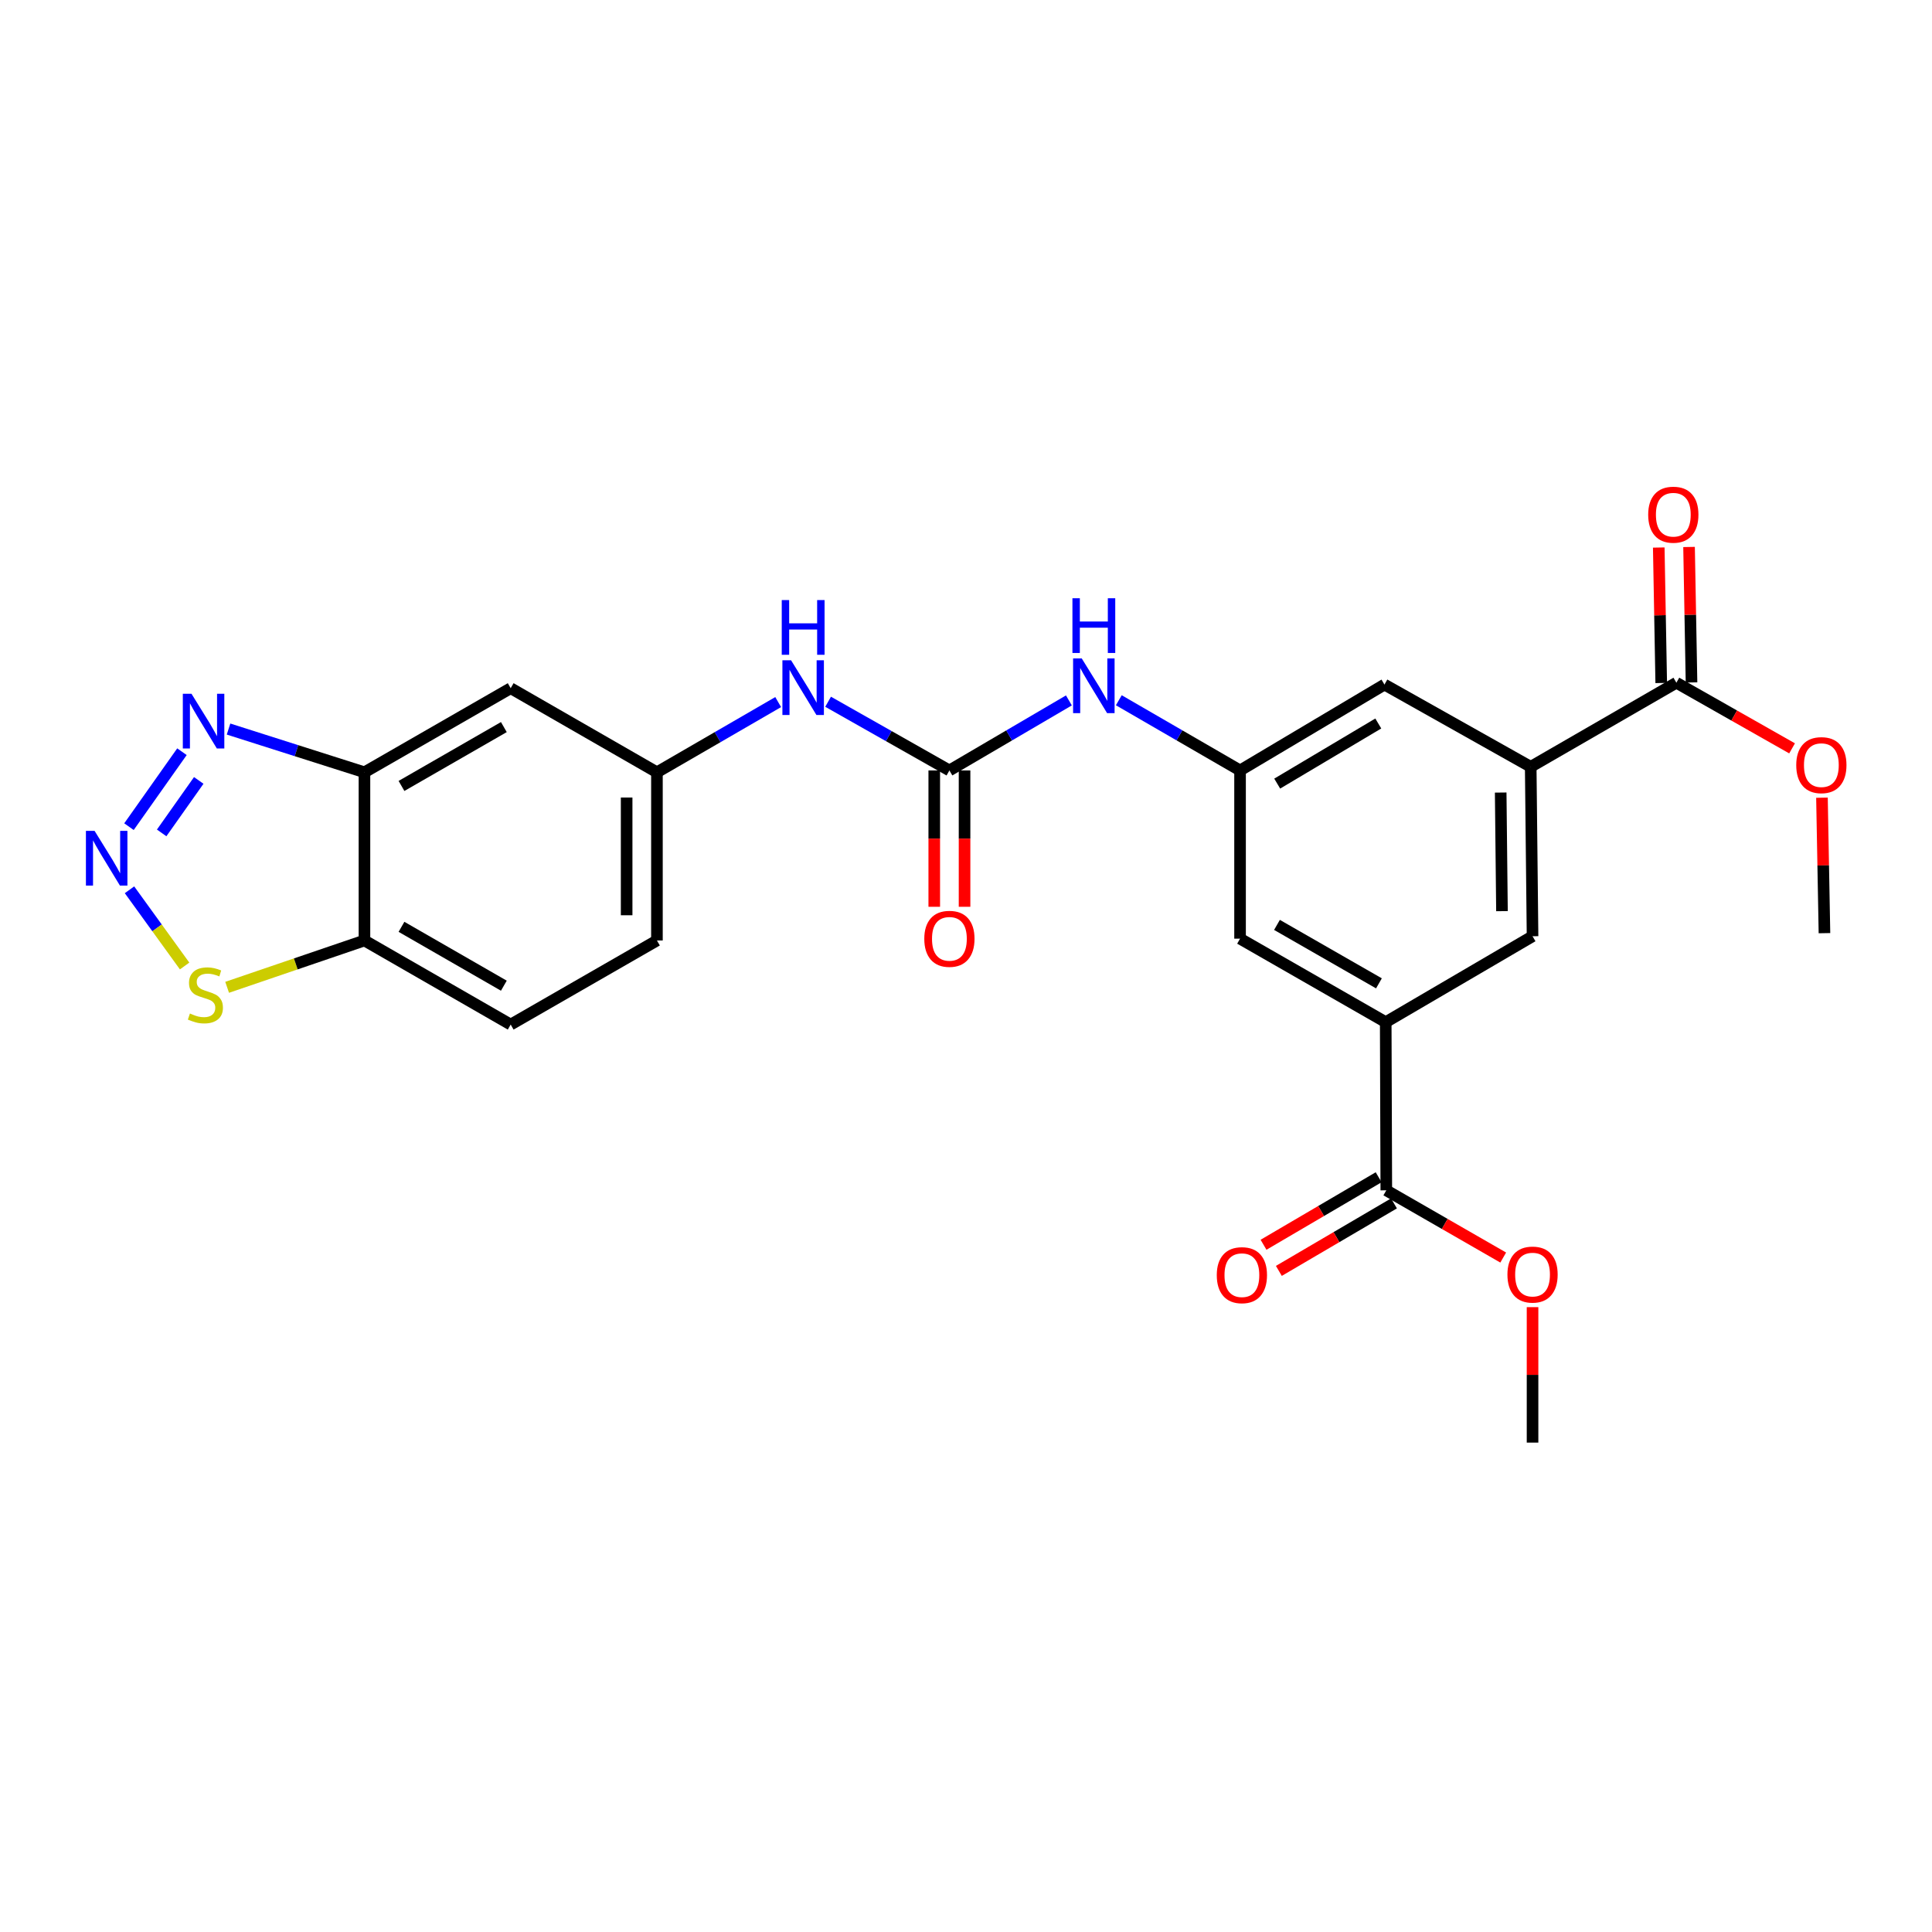 <?xml version='1.0' encoding='iso-8859-1'?>
<svg version='1.1' baseProfile='full'
              xmlns='http://www.w3.org/2000/svg'
                      xmlns:rdkit='http://www.rdkit.org/xml'
                      xmlns:xlink='http://www.w3.org/1999/xlink'
                  xml:space='preserve'
width='1000px' height='1000px' viewBox='0 0 1000 1000'>
<!-- END OF HEADER -->
<rect style='opacity:1.0;fill:#FFFFFF;stroke:none' width='1000' height='1000' x='0' y='0'> </rect>
<path class='bond-0' d='M 66.756,427.882 L 94.18,389.078' style='fill:none;fill-rule:evenodd;stroke:#0000FF;stroke-width:6px;stroke-linecap:butt;stroke-linejoin:miter;stroke-opacity:1' />
<path class='bond-0' d='M 83.676,431.112 L 102.872,403.949' style='fill:none;fill-rule:evenodd;stroke:#0000FF;stroke-width:6px;stroke-linecap:butt;stroke-linejoin:miter;stroke-opacity:1' />
<path class='bond-5' d='M 67.03,460.554 L 81.292,480.275' style='fill:none;fill-rule:evenodd;stroke:#0000FF;stroke-width:6px;stroke-linecap:butt;stroke-linejoin:miter;stroke-opacity:1' />
<path class='bond-5' d='M 81.292,480.275 L 95.554,499.997' style='fill:none;fill-rule:evenodd;stroke:#CCCC00;stroke-width:6px;stroke-linecap:butt;stroke-linejoin:miter;stroke-opacity:1' />
<path class='bond-2' d='M 118.293,377.357 L 153.466,388.548' style='fill:none;fill-rule:evenodd;stroke:#0000FF;stroke-width:6px;stroke-linecap:butt;stroke-linejoin:miter;stroke-opacity:1' />
<path class='bond-2' d='M 153.466,388.548 L 188.639,399.739' style='fill:none;fill-rule:evenodd;stroke:#000000;stroke-width:6px;stroke-linecap:butt;stroke-linejoin:miter;stroke-opacity:1' />
<path class='bond-1' d='M 491.411,398.781 L 460.019,381.002' style='fill:none;fill-rule:evenodd;stroke:#000000;stroke-width:6px;stroke-linecap:butt;stroke-linejoin:miter;stroke-opacity:1' />
<path class='bond-1' d='M 460.019,381.002 L 428.627,363.223' style='fill:none;fill-rule:evenodd;stroke:#0000FF;stroke-width:6px;stroke-linecap:butt;stroke-linejoin:miter;stroke-opacity:1' />
<path class='bond-11' d='M 491.411,398.781 L 522.337,380.656' style='fill:none;fill-rule:evenodd;stroke:#000000;stroke-width:6px;stroke-linecap:butt;stroke-linejoin:miter;stroke-opacity:1' />
<path class='bond-11' d='M 522.337,380.656 L 553.263,362.531' style='fill:none;fill-rule:evenodd;stroke:#0000FF;stroke-width:6px;stroke-linecap:butt;stroke-linejoin:miter;stroke-opacity:1' />
<path class='bond-17' d='M 483.57,398.781 L 483.57,434.067' style='fill:none;fill-rule:evenodd;stroke:#000000;stroke-width:6px;stroke-linecap:butt;stroke-linejoin:miter;stroke-opacity:1' />
<path class='bond-17' d='M 483.57,434.067 L 483.57,469.353' style='fill:none;fill-rule:evenodd;stroke:#FF0000;stroke-width:6px;stroke-linecap:butt;stroke-linejoin:miter;stroke-opacity:1' />
<path class='bond-17' d='M 499.252,398.781 L 499.252,434.067' style='fill:none;fill-rule:evenodd;stroke:#000000;stroke-width:6px;stroke-linecap:butt;stroke-linejoin:miter;stroke-opacity:1' />
<path class='bond-17' d='M 499.252,434.067 L 499.252,469.353' style='fill:none;fill-rule:evenodd;stroke:#FF0000;stroke-width:6px;stroke-linecap:butt;stroke-linejoin:miter;stroke-opacity:1' />
<path class='bond-12' d='M 188.639,399.739 L 264.33,356.213' style='fill:none;fill-rule:evenodd;stroke:#000000;stroke-width:6px;stroke-linecap:butt;stroke-linejoin:miter;stroke-opacity:1' />
<path class='bond-12' d='M 207.81,406.804 L 260.794,376.336' style='fill:none;fill-rule:evenodd;stroke:#000000;stroke-width:6px;stroke-linecap:butt;stroke-linejoin:miter;stroke-opacity:1' />
<path class='bond-26' d='M 188.639,399.739 L 188.639,486.79' style='fill:none;fill-rule:evenodd;stroke:#000000;stroke-width:6px;stroke-linecap:butt;stroke-linejoin:miter;stroke-opacity:1' />
<path class='bond-3' d='M 717.246,529.07 L 641.852,485.849' style='fill:none;fill-rule:evenodd;stroke:#000000;stroke-width:6px;stroke-linecap:butt;stroke-linejoin:miter;stroke-opacity:1' />
<path class='bond-3' d='M 713.736,508.982 L 660.96,478.728' style='fill:none;fill-rule:evenodd;stroke:#000000;stroke-width:6px;stroke-linecap:butt;stroke-linejoin:miter;stroke-opacity:1' />
<path class='bond-8' d='M 717.246,529.07 L 717.551,616.113' style='fill:none;fill-rule:evenodd;stroke:#000000;stroke-width:6px;stroke-linecap:butt;stroke-linejoin:miter;stroke-opacity:1' />
<path class='bond-28' d='M 717.246,529.07 L 793.242,484.595' style='fill:none;fill-rule:evenodd;stroke:#000000;stroke-width:6px;stroke-linecap:butt;stroke-linejoin:miter;stroke-opacity:1' />
<path class='bond-4' d='M 792.293,396.899 L 716.593,354.331' style='fill:none;fill-rule:evenodd;stroke:#000000;stroke-width:6px;stroke-linecap:butt;stroke-linejoin:miter;stroke-opacity:1' />
<path class='bond-7' d='M 792.293,396.899 L 867.687,353.373' style='fill:none;fill-rule:evenodd;stroke:#000000;stroke-width:6px;stroke-linecap:butt;stroke-linejoin:miter;stroke-opacity:1' />
<path class='bond-10' d='M 792.293,396.899 L 793.242,484.595' style='fill:none;fill-rule:evenodd;stroke:#000000;stroke-width:6px;stroke-linecap:butt;stroke-linejoin:miter;stroke-opacity:1' />
<path class='bond-10' d='M 776.754,410.223 L 777.419,471.61' style='fill:none;fill-rule:evenodd;stroke:#000000;stroke-width:6px;stroke-linecap:butt;stroke-linejoin:miter;stroke-opacity:1' />
<path class='bond-6' d='M 117.564,511.031 L 153.102,498.911' style='fill:none;fill-rule:evenodd;stroke:#CCCC00;stroke-width:6px;stroke-linecap:butt;stroke-linejoin:miter;stroke-opacity:1' />
<path class='bond-6' d='M 153.102,498.911 L 188.639,486.79' style='fill:none;fill-rule:evenodd;stroke:#000000;stroke-width:6px;stroke-linecap:butt;stroke-linejoin:miter;stroke-opacity:1' />
<path class='bond-20' d='M 188.639,486.79 L 264.33,530.316' style='fill:none;fill-rule:evenodd;stroke:#000000;stroke-width:6px;stroke-linecap:butt;stroke-linejoin:miter;stroke-opacity:1' />
<path class='bond-20' d='M 207.81,479.725 L 260.794,510.193' style='fill:none;fill-rule:evenodd;stroke:#000000;stroke-width:6px;stroke-linecap:butt;stroke-linejoin:miter;stroke-opacity:1' />
<path class='bond-19' d='M 875.527,353.23 L 874.888,318.173' style='fill:none;fill-rule:evenodd;stroke:#000000;stroke-width:6px;stroke-linecap:butt;stroke-linejoin:miter;stroke-opacity:1' />
<path class='bond-19' d='M 874.888,318.173 L 874.25,283.115' style='fill:none;fill-rule:evenodd;stroke:#FF0000;stroke-width:6px;stroke-linecap:butt;stroke-linejoin:miter;stroke-opacity:1' />
<path class='bond-19' d='M 859.848,353.516 L 859.209,318.458' style='fill:none;fill-rule:evenodd;stroke:#000000;stroke-width:6px;stroke-linecap:butt;stroke-linejoin:miter;stroke-opacity:1' />
<path class='bond-19' d='M 859.209,318.458 L 858.57,283.401' style='fill:none;fill-rule:evenodd;stroke:#FF0000;stroke-width:6px;stroke-linecap:butt;stroke-linejoin:miter;stroke-opacity:1' />
<path class='bond-23' d='M 867.687,353.373 L 897.632,370.362' style='fill:none;fill-rule:evenodd;stroke:#000000;stroke-width:6px;stroke-linecap:butt;stroke-linejoin:miter;stroke-opacity:1' />
<path class='bond-23' d='M 897.632,370.362 L 927.576,387.35' style='fill:none;fill-rule:evenodd;stroke:#FF0000;stroke-width:6px;stroke-linecap:butt;stroke-linejoin:miter;stroke-opacity:1' />
<path class='bond-18' d='M 713.585,609.349 L 683.794,626.818' style='fill:none;fill-rule:evenodd;stroke:#000000;stroke-width:6px;stroke-linecap:butt;stroke-linejoin:miter;stroke-opacity:1' />
<path class='bond-18' d='M 683.794,626.818 L 654.002,644.287' style='fill:none;fill-rule:evenodd;stroke:#FF0000;stroke-width:6px;stroke-linecap:butt;stroke-linejoin:miter;stroke-opacity:1' />
<path class='bond-18' d='M 721.517,622.877 L 691.726,640.346' style='fill:none;fill-rule:evenodd;stroke:#000000;stroke-width:6px;stroke-linecap:butt;stroke-linejoin:miter;stroke-opacity:1' />
<path class='bond-18' d='M 691.726,640.346 L 661.934,657.814' style='fill:none;fill-rule:evenodd;stroke:#FF0000;stroke-width:6px;stroke-linecap:butt;stroke-linejoin:miter;stroke-opacity:1' />
<path class='bond-22' d='M 717.551,616.113 L 747.805,633.51' style='fill:none;fill-rule:evenodd;stroke:#000000;stroke-width:6px;stroke-linecap:butt;stroke-linejoin:miter;stroke-opacity:1' />
<path class='bond-22' d='M 747.805,633.51 L 778.059,650.908' style='fill:none;fill-rule:evenodd;stroke:#FF0000;stroke-width:6px;stroke-linecap:butt;stroke-linejoin:miter;stroke-opacity:1' />
<path class='bond-9' d='M 641.852,398.781 L 610.474,380.616' style='fill:none;fill-rule:evenodd;stroke:#000000;stroke-width:6px;stroke-linecap:butt;stroke-linejoin:miter;stroke-opacity:1' />
<path class='bond-9' d='M 610.474,380.616 L 579.096,362.45' style='fill:none;fill-rule:evenodd;stroke:#0000FF;stroke-width:6px;stroke-linecap:butt;stroke-linejoin:miter;stroke-opacity:1' />
<path class='bond-14' d='M 641.852,398.781 L 641.852,485.849' style='fill:none;fill-rule:evenodd;stroke:#000000;stroke-width:6px;stroke-linecap:butt;stroke-linejoin:miter;stroke-opacity:1' />
<path class='bond-15' d='M 641.852,398.781 L 716.593,354.331' style='fill:none;fill-rule:evenodd;stroke:#000000;stroke-width:6px;stroke-linecap:butt;stroke-linejoin:miter;stroke-opacity:1' />
<path class='bond-15' d='M 661.079,405.592 L 713.398,374.477' style='fill:none;fill-rule:evenodd;stroke:#000000;stroke-width:6px;stroke-linecap:butt;stroke-linejoin:miter;stroke-opacity:1' />
<path class='bond-16' d='M 264.33,356.213 L 340.03,399.739' style='fill:none;fill-rule:evenodd;stroke:#000000;stroke-width:6px;stroke-linecap:butt;stroke-linejoin:miter;stroke-opacity:1' />
<path class='bond-13' d='M 402.785,363.394 L 371.407,381.567' style='fill:none;fill-rule:evenodd;stroke:#0000FF;stroke-width:6px;stroke-linecap:butt;stroke-linejoin:miter;stroke-opacity:1' />
<path class='bond-13' d='M 371.407,381.567 L 340.03,399.739' style='fill:none;fill-rule:evenodd;stroke:#000000;stroke-width:6px;stroke-linecap:butt;stroke-linejoin:miter;stroke-opacity:1' />
<path class='bond-27' d='M 340.03,399.739 L 340.03,486.79' style='fill:none;fill-rule:evenodd;stroke:#000000;stroke-width:6px;stroke-linecap:butt;stroke-linejoin:miter;stroke-opacity:1' />
<path class='bond-27' d='M 324.348,412.797 L 324.348,473.733' style='fill:none;fill-rule:evenodd;stroke:#000000;stroke-width:6px;stroke-linecap:butt;stroke-linejoin:miter;stroke-opacity:1' />
<path class='bond-21' d='M 264.33,530.316 L 340.03,486.79' style='fill:none;fill-rule:evenodd;stroke:#000000;stroke-width:6px;stroke-linecap:butt;stroke-linejoin:miter;stroke-opacity:1' />
<path class='bond-24' d='M 793.242,676.575 L 793.242,711.632' style='fill:none;fill-rule:evenodd;stroke:#FF0000;stroke-width:6px;stroke-linecap:butt;stroke-linejoin:miter;stroke-opacity:1' />
<path class='bond-24' d='M 793.242,711.632 L 793.242,746.69' style='fill:none;fill-rule:evenodd;stroke:#000000;stroke-width:6px;stroke-linecap:butt;stroke-linejoin:miter;stroke-opacity:1' />
<path class='bond-25' d='M 943.045,412.886 L 943.691,447.943' style='fill:none;fill-rule:evenodd;stroke:#FF0000;stroke-width:6px;stroke-linecap:butt;stroke-linejoin:miter;stroke-opacity:1' />
<path class='bond-25' d='M 943.691,447.943 L 944.336,483.001' style='fill:none;fill-rule:evenodd;stroke:#000000;stroke-width:6px;stroke-linecap:butt;stroke-linejoin:miter;stroke-opacity:1' />
<path  class='atom-0' d='M 48.953 430.054
L 58.233 445.054
Q 59.153 446.534, 60.633 449.214
Q 62.113 451.894, 62.193 452.054
L 62.193 430.054
L 65.953 430.054
L 65.953 458.374
L 62.073 458.374
L 52.113 441.974
Q 50.953 440.054, 49.713 437.854
Q 48.513 435.654, 48.153 434.974
L 48.153 458.374
L 44.473 458.374
L 44.473 430.054
L 48.953 430.054
' fill='#0000FF'/>
<path  class='atom-1' d='M 99.109 359.085
L 108.389 374.085
Q 109.309 375.565, 110.789 378.245
Q 112.269 380.925, 112.349 381.085
L 112.349 359.085
L 116.109 359.085
L 116.109 387.405
L 112.229 387.405
L 102.269 371.005
Q 101.109 369.085, 99.869 366.885
Q 98.669 364.685, 98.309 364.005
L 98.309 387.405
L 94.629 387.405
L 94.629 359.085
L 99.109 359.085
' fill='#0000FF'/>
<path  class='atom-6' d='M 98.31 524.589
Q 98.63 524.709, 99.95 525.269
Q 101.27 525.829, 102.71 526.189
Q 104.19 526.509, 105.63 526.509
Q 108.31 526.509, 109.87 525.229
Q 111.43 523.909, 111.43 521.629
Q 111.43 520.069, 110.63 519.109
Q 109.87 518.149, 108.67 517.629
Q 107.47 517.109, 105.47 516.509
Q 102.95 515.749, 101.43 515.029
Q 99.95 514.309, 98.87 512.789
Q 97.83 511.269, 97.83 508.709
Q 97.83 505.149, 100.23 502.949
Q 102.67 500.749, 107.47 500.749
Q 110.75 500.749, 114.47 502.309
L 113.55 505.389
Q 110.15 503.989, 107.59 503.989
Q 104.83 503.989, 103.31 505.149
Q 101.79 506.269, 101.83 508.229
Q 101.83 509.749, 102.59 510.669
Q 103.39 511.589, 104.51 512.109
Q 105.67 512.629, 107.59 513.229
Q 110.15 514.029, 111.67 514.829
Q 113.19 515.629, 114.27 517.269
Q 115.39 518.869, 115.39 521.629
Q 115.39 525.549, 112.75 527.669
Q 110.15 529.749, 105.79 529.749
Q 103.27 529.749, 101.35 529.189
Q 99.47 528.669, 97.23 527.749
L 98.31 524.589
' fill='#CCCC00'/>
<path  class='atom-12' d='M 559.91 340.807
L 569.19 355.807
Q 570.11 357.287, 571.59 359.967
Q 573.07 362.647, 573.15 362.807
L 573.15 340.807
L 576.91 340.807
L 576.91 369.127
L 573.03 369.127
L 563.07 352.727
Q 561.91 350.807, 560.67 348.607
Q 559.47 346.407, 559.11 345.727
L 559.11 369.127
L 555.43 369.127
L 555.43 340.807
L 559.91 340.807
' fill='#0000FF'/>
<path  class='atom-12' d='M 555.09 309.655
L 558.93 309.655
L 558.93 321.695
L 573.41 321.695
L 573.41 309.655
L 577.25 309.655
L 577.25 337.975
L 573.41 337.975
L 573.41 324.895
L 558.93 324.895
L 558.93 337.975
L 555.09 337.975
L 555.09 309.655
' fill='#0000FF'/>
<path  class='atom-14' d='M 409.452 341.748
L 418.732 356.748
Q 419.652 358.228, 421.132 360.908
Q 422.612 363.588, 422.692 363.748
L 422.692 341.748
L 426.452 341.748
L 426.452 370.068
L 422.572 370.068
L 412.612 353.668
Q 411.452 351.748, 410.212 349.548
Q 409.012 347.348, 408.652 346.668
L 408.652 370.068
L 404.972 370.068
L 404.972 341.748
L 409.452 341.748
' fill='#0000FF'/>
<path  class='atom-14' d='M 404.632 310.596
L 408.472 310.596
L 408.472 322.636
L 422.952 322.636
L 422.952 310.596
L 426.792 310.596
L 426.792 338.916
L 422.952 338.916
L 422.952 325.836
L 408.472 325.836
L 408.472 338.916
L 404.632 338.916
L 404.632 310.596
' fill='#0000FF'/>
<path  class='atom-18' d='M 478.411 485.929
Q 478.411 479.129, 481.771 475.329
Q 485.131 471.529, 491.411 471.529
Q 497.691 471.529, 501.051 475.329
Q 504.411 479.129, 504.411 485.929
Q 504.411 492.809, 501.011 496.729
Q 497.611 500.609, 491.411 500.609
Q 485.171 500.609, 481.771 496.729
Q 478.411 492.849, 478.411 485.929
M 491.411 497.409
Q 495.731 497.409, 498.051 494.529
Q 500.411 491.609, 500.411 485.929
Q 500.411 480.369, 498.051 477.569
Q 495.731 474.729, 491.411 474.729
Q 487.091 474.729, 484.731 477.529
Q 482.411 480.329, 482.411 485.929
Q 482.411 491.649, 484.731 494.529
Q 487.091 497.409, 491.411 497.409
' fill='#FF0000'/>
<path  class='atom-19' d='M 629.801 660.023
Q 629.801 653.223, 633.161 649.423
Q 636.521 645.623, 642.801 645.623
Q 649.081 645.623, 652.441 649.423
Q 655.801 653.223, 655.801 660.023
Q 655.801 666.903, 652.401 670.823
Q 649.001 674.703, 642.801 674.703
Q 636.561 674.703, 633.161 670.823
Q 629.801 666.943, 629.801 660.023
M 642.801 671.503
Q 647.121 671.503, 649.441 668.623
Q 651.801 665.703, 651.801 660.023
Q 651.801 654.463, 649.441 651.663
Q 647.121 648.823, 642.801 648.823
Q 638.481 648.823, 636.121 651.623
Q 633.801 654.423, 633.801 660.023
Q 633.801 665.743, 636.121 668.623
Q 638.481 671.503, 642.801 671.503
' fill='#FF0000'/>
<path  class='atom-20' d='M 853.102 266.402
Q 853.102 259.602, 856.462 255.802
Q 859.822 252.002, 866.102 252.002
Q 872.382 252.002, 875.742 255.802
Q 879.102 259.602, 879.102 266.402
Q 879.102 273.282, 875.702 277.202
Q 872.302 281.082, 866.102 281.082
Q 859.862 281.082, 856.462 277.202
Q 853.102 273.322, 853.102 266.402
M 866.102 277.882
Q 870.422 277.882, 872.742 275.002
Q 875.102 272.082, 875.102 266.402
Q 875.102 260.842, 872.742 258.042
Q 870.422 255.202, 866.102 255.202
Q 861.782 255.202, 859.422 258.002
Q 857.102 260.802, 857.102 266.402
Q 857.102 272.122, 859.422 275.002
Q 861.782 277.882, 866.102 277.882
' fill='#FF0000'/>
<path  class='atom-23' d='M 780.242 659.719
Q 780.242 652.919, 783.602 649.119
Q 786.962 645.319, 793.242 645.319
Q 799.522 645.319, 802.882 649.119
Q 806.242 652.919, 806.242 659.719
Q 806.242 666.599, 802.842 670.519
Q 799.442 674.399, 793.242 674.399
Q 787.002 674.399, 783.602 670.519
Q 780.242 666.639, 780.242 659.719
M 793.242 671.199
Q 797.562 671.199, 799.882 668.319
Q 802.242 665.399, 802.242 659.719
Q 802.242 654.159, 799.882 651.359
Q 797.562 648.519, 793.242 648.519
Q 788.922 648.519, 786.562 651.319
Q 784.242 654.119, 784.242 659.719
Q 784.242 665.439, 786.562 668.319
Q 788.922 671.199, 793.242 671.199
' fill='#FF0000'/>
<path  class='atom-24' d='M 929.733 396.029
Q 929.733 389.229, 933.093 385.429
Q 936.453 381.629, 942.733 381.629
Q 949.013 381.629, 952.373 385.429
Q 955.733 389.229, 955.733 396.029
Q 955.733 402.909, 952.333 406.829
Q 948.933 410.709, 942.733 410.709
Q 936.493 410.709, 933.093 406.829
Q 929.733 402.949, 929.733 396.029
M 942.733 407.509
Q 947.053 407.509, 949.373 404.629
Q 951.733 401.709, 951.733 396.029
Q 951.733 390.469, 949.373 387.669
Q 947.053 384.829, 942.733 384.829
Q 938.413 384.829, 936.053 387.629
Q 933.733 390.429, 933.733 396.029
Q 933.733 401.749, 936.053 404.629
Q 938.413 407.509, 942.733 407.509
' fill='#FF0000'/>
</svg>
